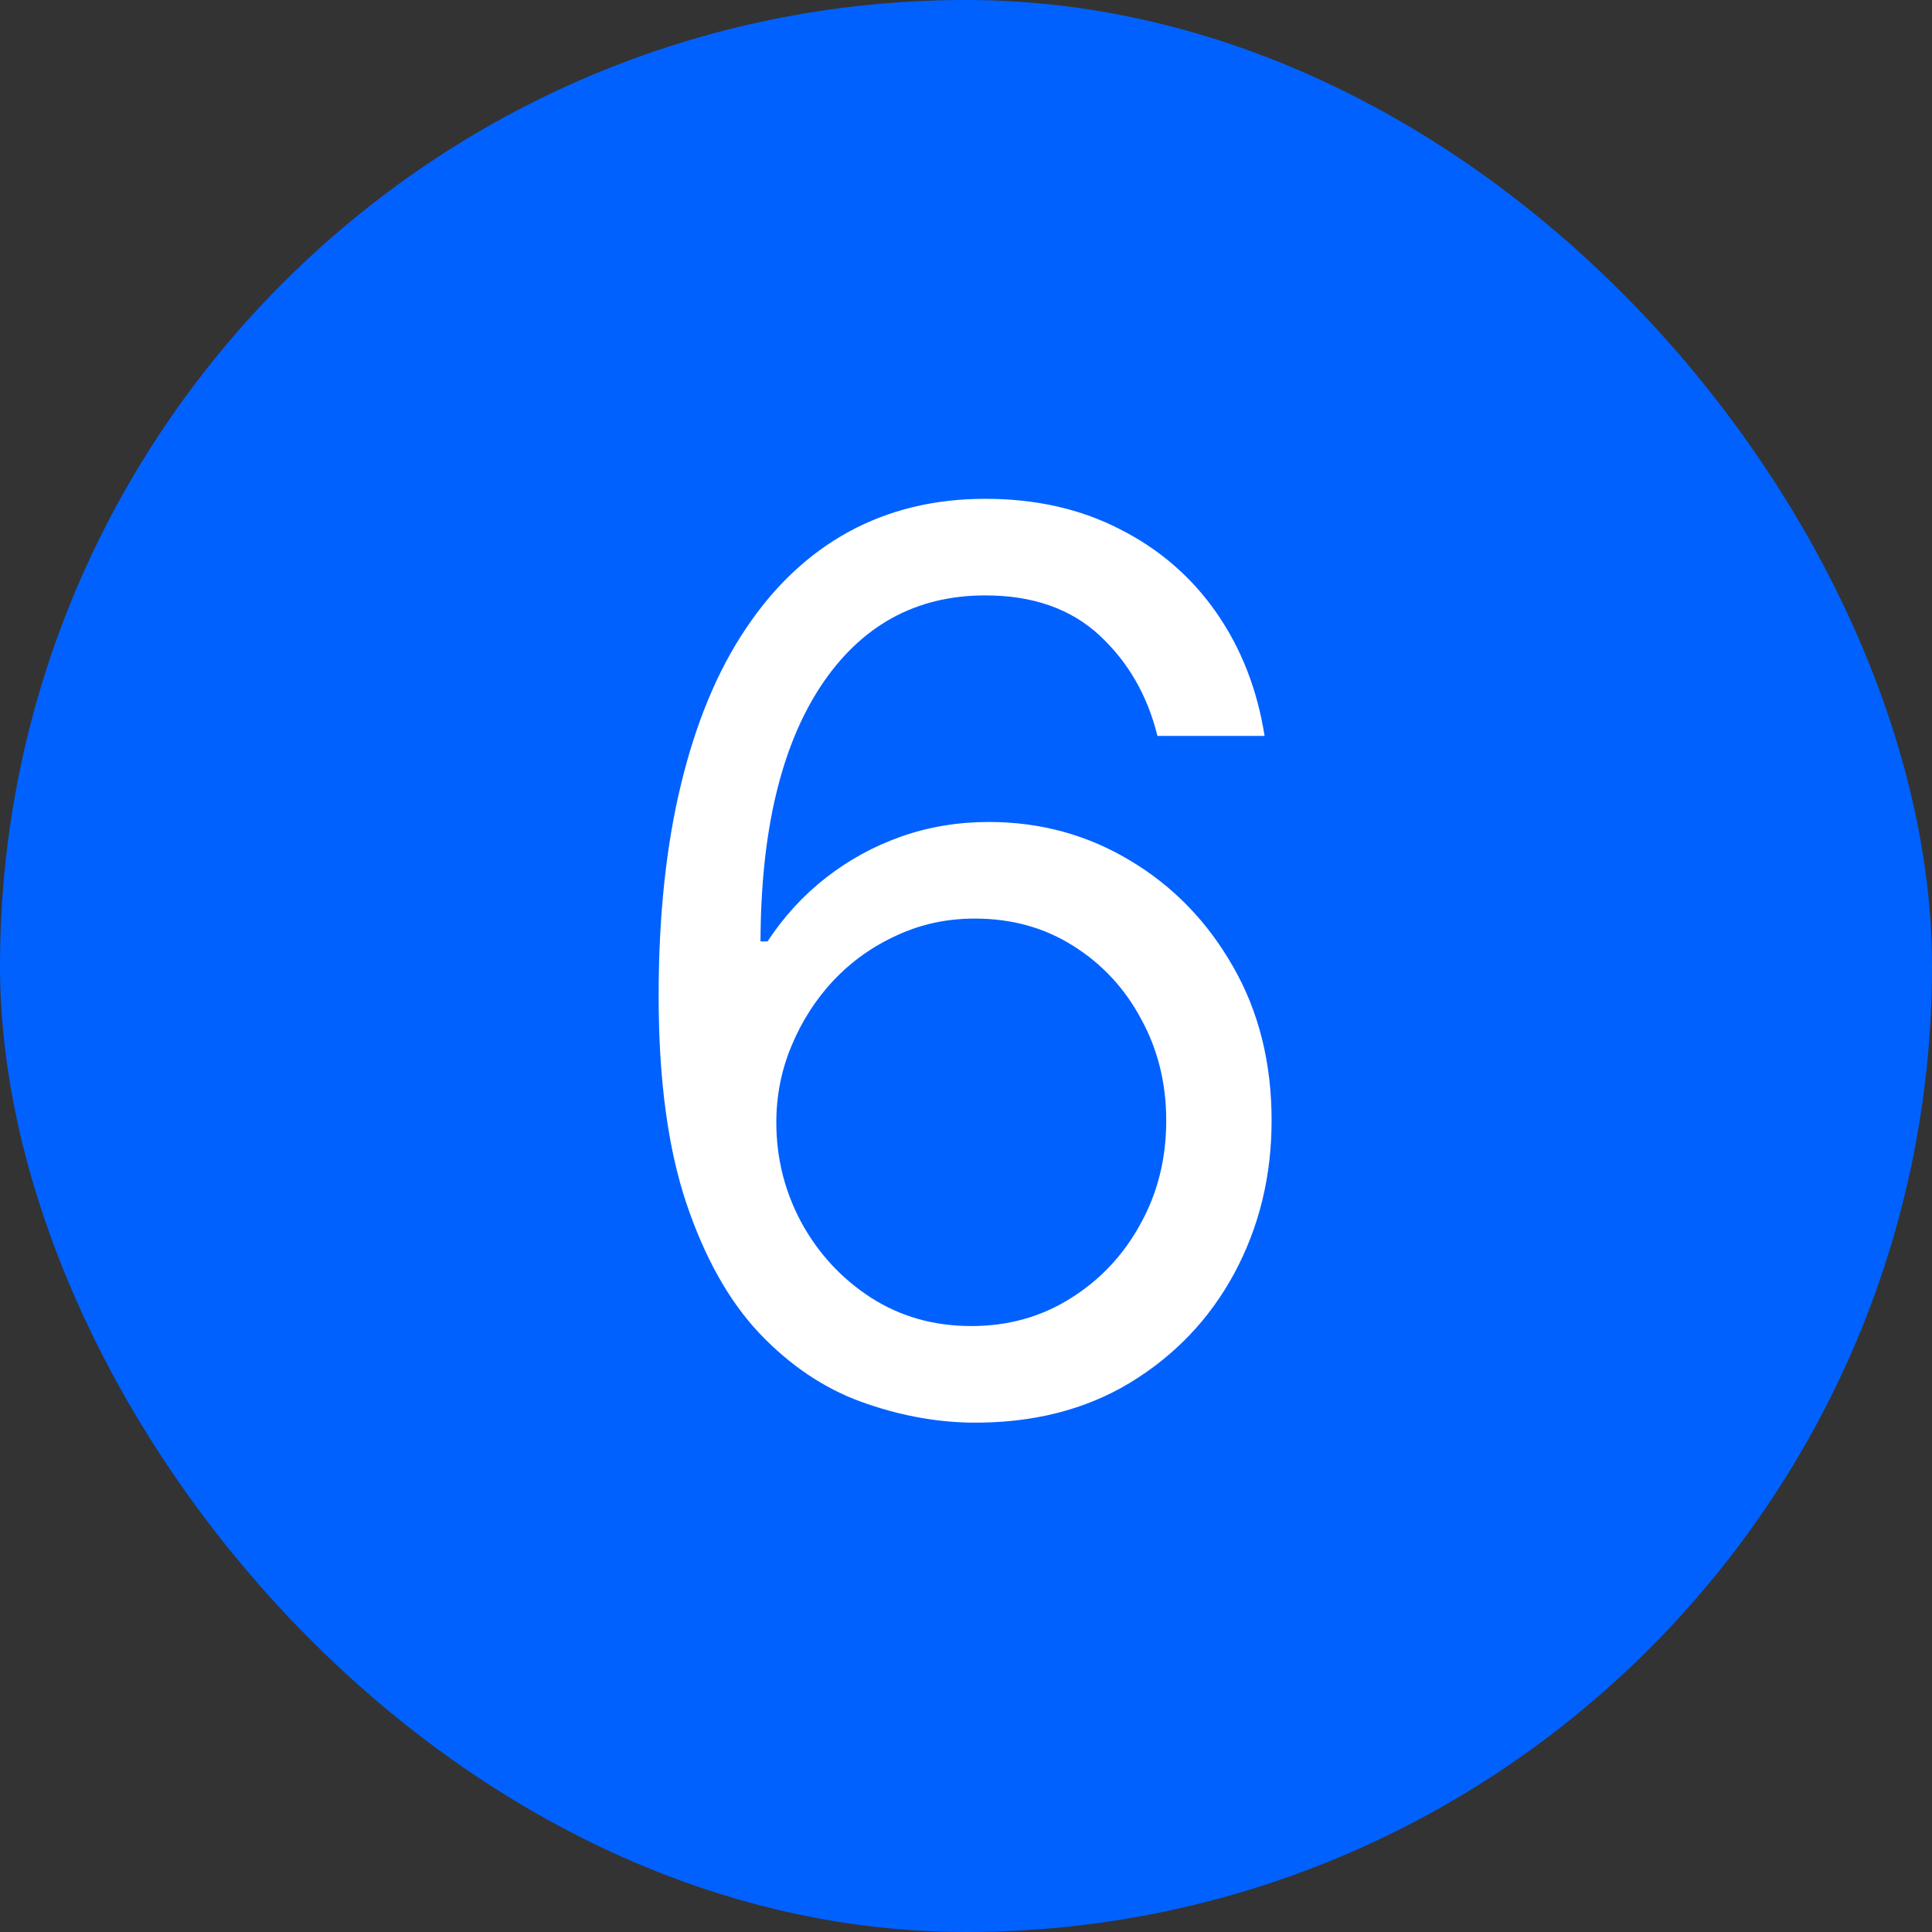 <svg width="100" height="100" viewBox="0 0 100 100" fill="none" xmlns="http://www.w3.org/2000/svg">
<rect x="0" y="0" width="100" height="100" fill="#333333" stroke="none"/>
<rect width="100" height="100" rx="50" fill="#0061FF"/>
<path d="M50.273 73.636C48.364 73.606 46.455 73.242 44.545 72.546C42.636 71.849 40.894 70.674 39.318 69.023C37.742 67.356 36.477 65.106 35.523 62.273C34.568 59.424 34.091 55.849 34.091 51.545C34.091 47.424 34.477 43.773 35.25 40.591C36.023 37.394 37.144 34.705 38.614 32.523C40.083 30.326 41.856 28.659 43.932 27.523C46.023 26.386 48.379 25.818 51 25.818C53.606 25.818 55.924 26.341 57.955 27.386C60 28.417 61.667 29.856 62.955 31.704C64.242 33.553 65.076 35.682 65.454 38.091H59.909C59.394 36 58.394 34.265 56.909 32.886C55.424 31.508 53.455 30.818 51 30.818C47.394 30.818 44.553 32.386 42.477 35.523C40.417 38.659 39.379 43.061 39.364 48.727H39.727C40.576 47.439 41.583 46.341 42.75 45.432C43.932 44.508 45.235 43.795 46.659 43.295C48.083 42.795 49.591 42.545 51.182 42.545C53.849 42.545 56.288 43.212 58.5 44.545C60.712 45.864 62.485 47.689 63.818 50.023C65.151 52.341 65.818 55 65.818 58C65.818 60.879 65.174 63.515 63.886 65.909C62.599 68.288 60.788 70.182 58.455 71.591C56.136 72.985 53.409 73.667 50.273 73.636ZM50.273 68.636C52.182 68.636 53.894 68.159 55.409 67.204C56.939 66.25 58.144 64.97 59.023 63.364C59.917 61.758 60.364 59.97 60.364 58C60.364 56.076 59.932 54.326 59.068 52.75C58.22 51.159 57.045 49.894 55.545 48.955C54.061 48.015 52.364 47.545 50.455 47.545C49.015 47.545 47.674 47.833 46.432 48.409C45.189 48.97 44.099 49.742 43.159 50.727C42.235 51.712 41.508 52.841 40.977 54.114C40.447 55.371 40.182 56.697 40.182 58.091C40.182 59.939 40.614 61.667 41.477 63.273C42.356 64.879 43.553 66.174 45.068 67.159C46.599 68.144 48.333 68.636 50.273 68.636Z" fill="white"/>
</svg>

